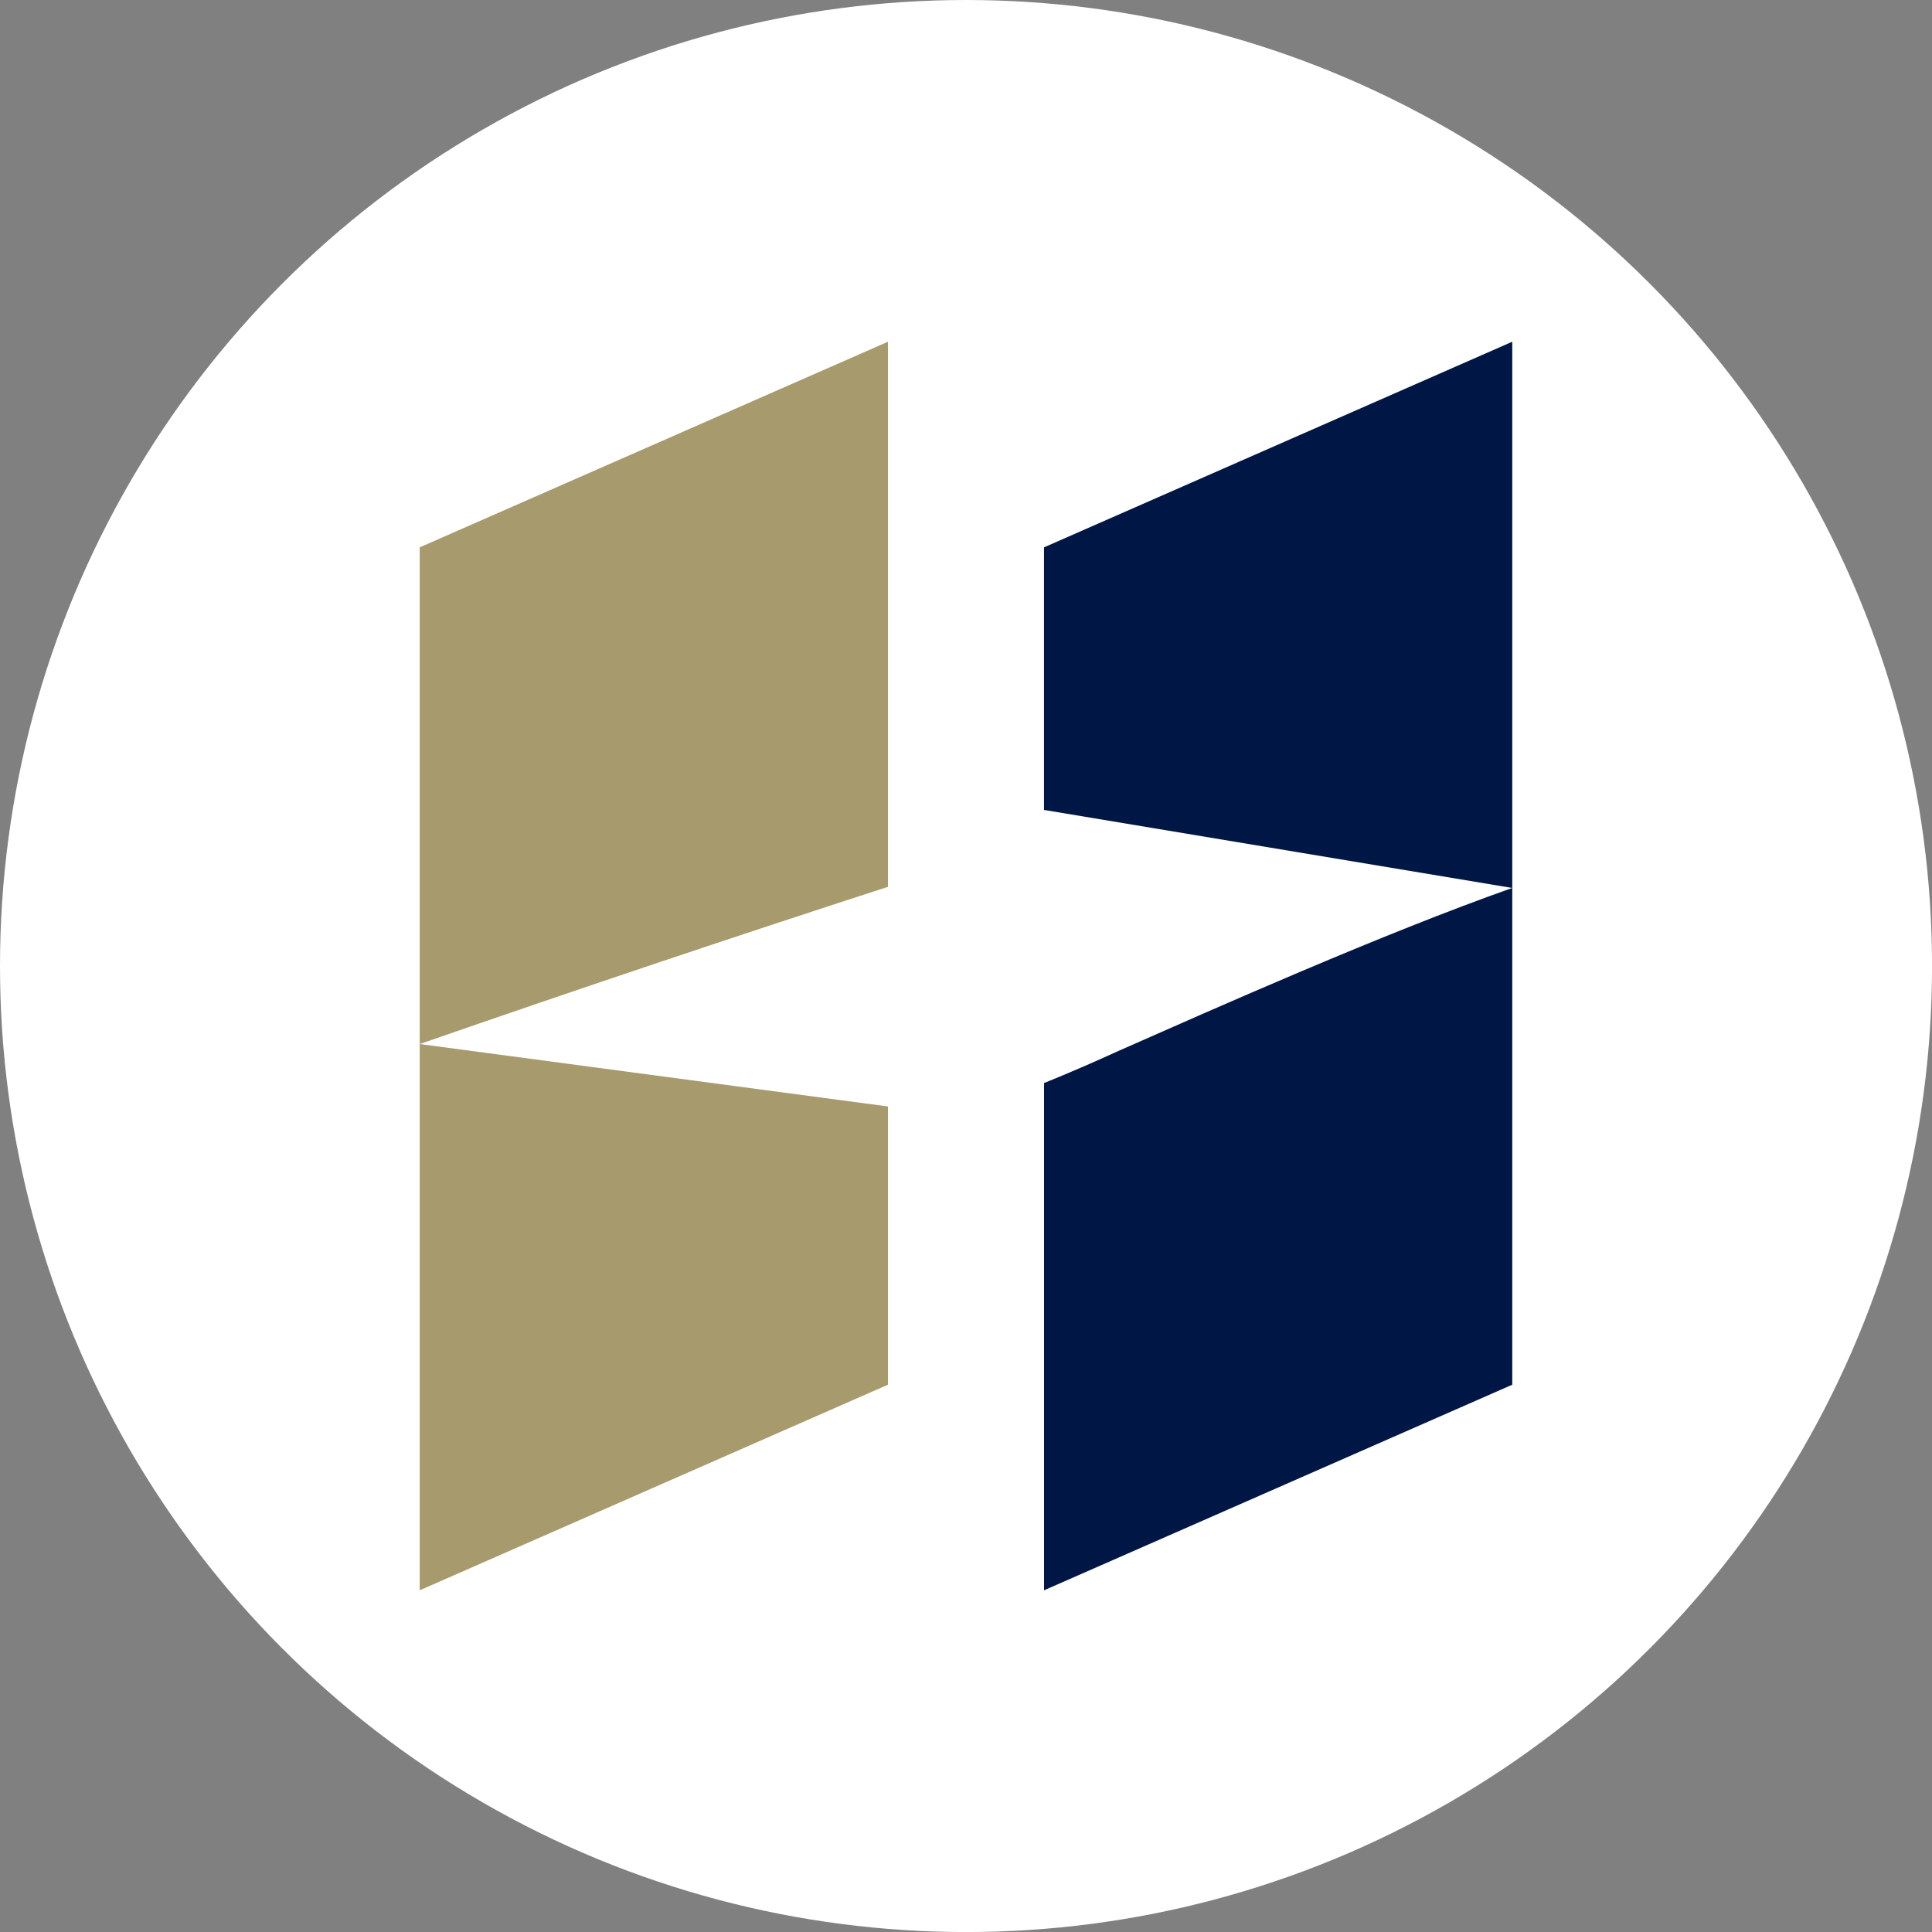 <?xml version="1.0" encoding="UTF-8"?>
<svg id="BACKGROUND" xmlns="http://www.w3.org/2000/svg" viewBox="0 0 459.57 459.57">
  <rect x="0" y="0" width="459.57" height="459.57" fill="#808080" stroke="none"/>
  <defs>
    <style>
      .cls-1 {
        fill: #fff;
      }

      .cls-2 {
        fill: #a79a6d;
      }

      .cls-3 {
        fill: #001745;
      }
    </style>
  </defs>
  <circle class="cls-1" cx="229.79" cy="229.79" r="229.79"/>
  <g>
    <path class="cls-2" d="M211.22,81.29l-111.38,48.91v248.09l111.38-48.91v-66.18l-111.38-14.85c37-12.85,74.12-25.32,111.38-37.4V81.29Z"/>
    <path class="cls-3" d="M359.72,81.29l-111.38,48.91v62.46l111.38,18.56c-31,10.95-71,28.77-93.74,38.8-5.82,2.67-11.7,5.21-17.63,7.61v120.66l111.38-48.91V81.29Z"/>
  </g>
</svg>
